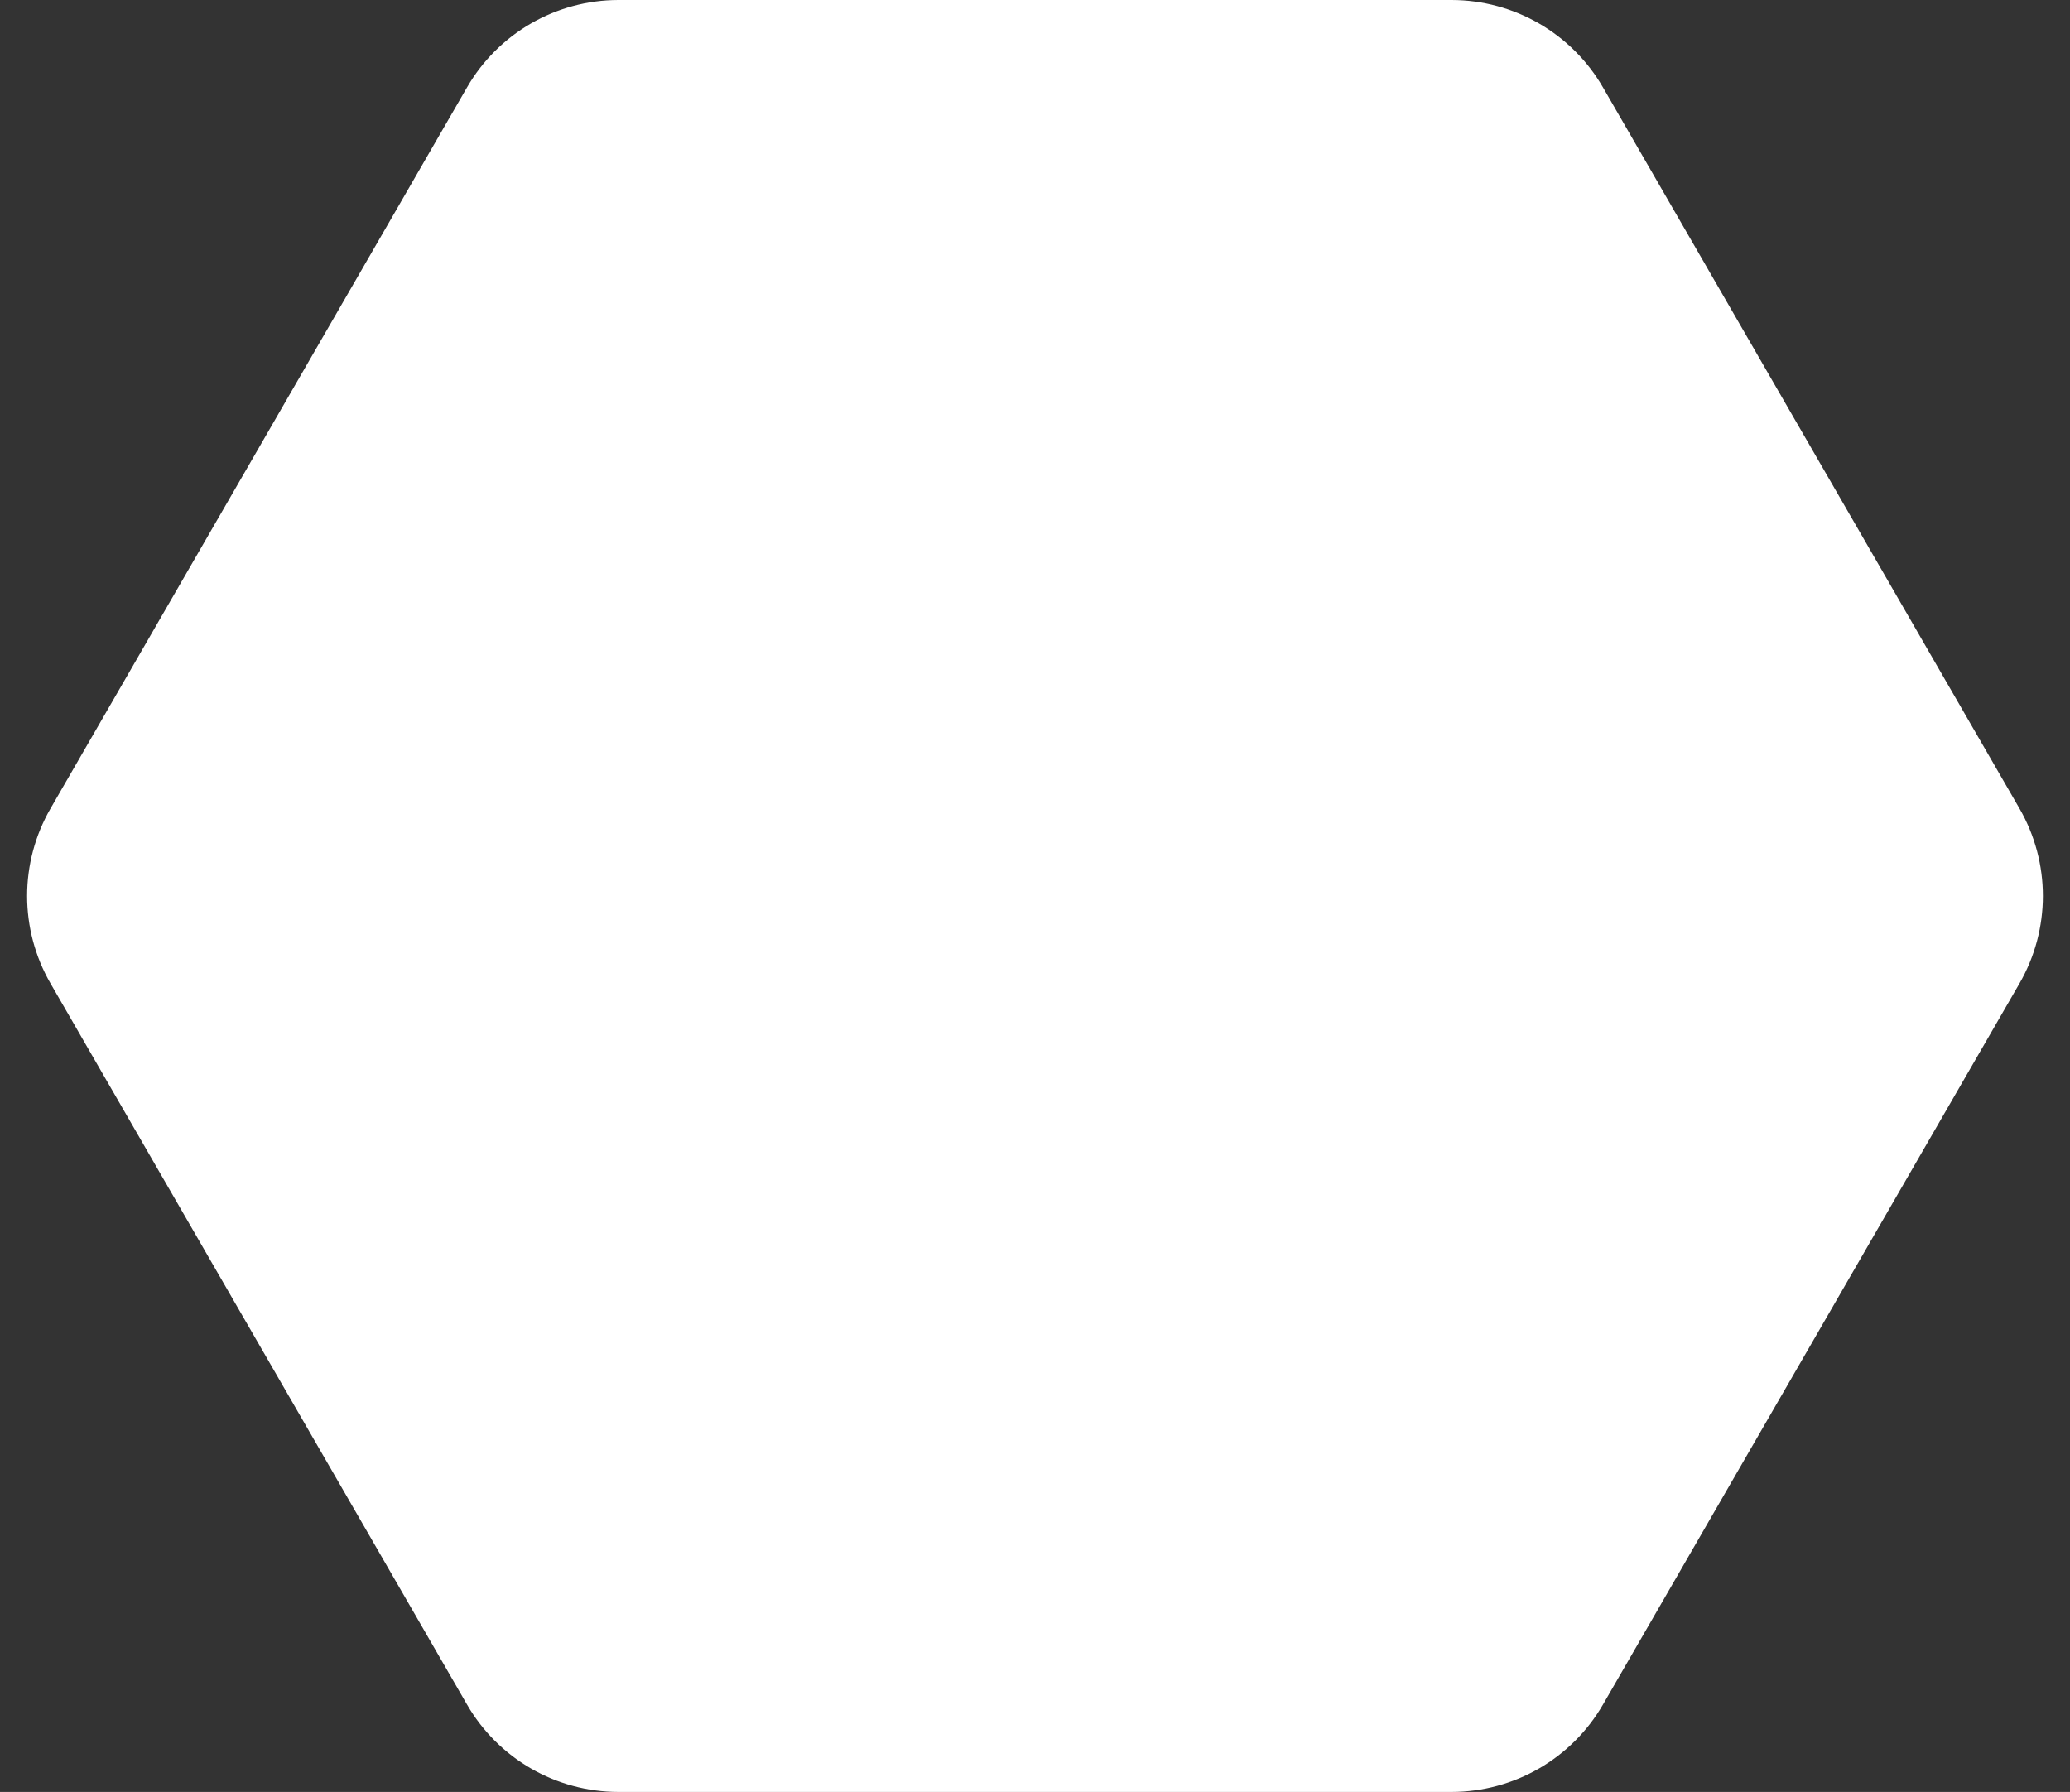 <svg xmlns="http://www.w3.org/2000/svg" width="354.702" height="307.021" viewBox="0 0 354.702 307.021">
  <rect x="0" y="0" width="354.702" height="307.021" fill="#333333" stroke="none"/>
  <g id="Polygon_67" data-name="Polygon 67" fill="#fff">
    <path d="M 248.71 306.52 L 105.991 306.52 C 100.821 306.52 95.722 305.154 91.244 302.57 C 86.767 299.985 83.033 296.253 80.447 291.776 L 9.101 168.266 C 6.513 163.786 5.146 158.684 5.146 153.51 C 5.146 148.337 6.513 143.234 9.101 138.754 L 80.447 15.244 C 83.033 10.767 86.767 7.035 91.244 4.451 C 95.722 1.866 100.821 0.5 105.991 0.5 L 248.71 0.5 C 253.88 0.5 258.98 1.866 263.457 4.451 C 267.935 7.035 271.669 10.767 274.255 15.244 L 345.601 138.754 C 348.188 143.234 349.556 148.337 349.556 153.51 C 349.556 158.684 348.188 163.786 345.601 168.266 L 274.255 291.776 C 271.669 296.253 267.935 299.985 263.457 302.57 C 258.98 305.154 253.88 306.52 248.71 306.52 Z" stroke="none"/>
    <path d="M 105.991 1 C 100.909 1 95.896 2.343 91.494 4.884 C 87.093 7.424 83.422 11.093 80.88 15.494 L 9.534 139.005 C 6.99 143.408 5.646 148.424 5.646 153.51 C 5.646 158.596 6.99 163.612 9.534 168.016 L 80.88 291.526 C 83.422 295.927 87.092 299.596 91.494 302.137 C 95.896 304.678 100.909 306.02 105.991 306.02 L 248.71 306.02 C 253.793 306.02 258.806 304.678 263.207 302.137 C 267.609 299.596 271.28 295.927 273.822 291.526 L 345.168 168.016 C 347.712 163.612 349.056 158.596 349.056 153.51 C 349.056 148.424 347.712 143.408 345.168 139.005 L 273.822 15.494 C 271.28 11.093 267.609 7.424 263.207 4.884 C 258.806 2.343 253.793 1 248.71 1 L 105.991 1 M 105.991 0 L 248.71 0 C 259.426 0 269.328 5.715 274.688 14.994 L 346.034 138.504 C 351.397 147.789 351.397 159.231 346.034 168.516 L 274.688 292.026 C 269.328 301.305 259.426 307.02 248.71 307.02 L 105.991 307.02 C 95.276 307.02 85.374 301.305 80.014 292.026 L 8.668 168.516 C 3.305 159.231 3.305 147.789 8.668 138.504 L 80.014 14.994 C 85.374 5.715 95.276 0 105.991 0 Z" stroke="none" fill="#fff"/>
  </g>
</svg>
